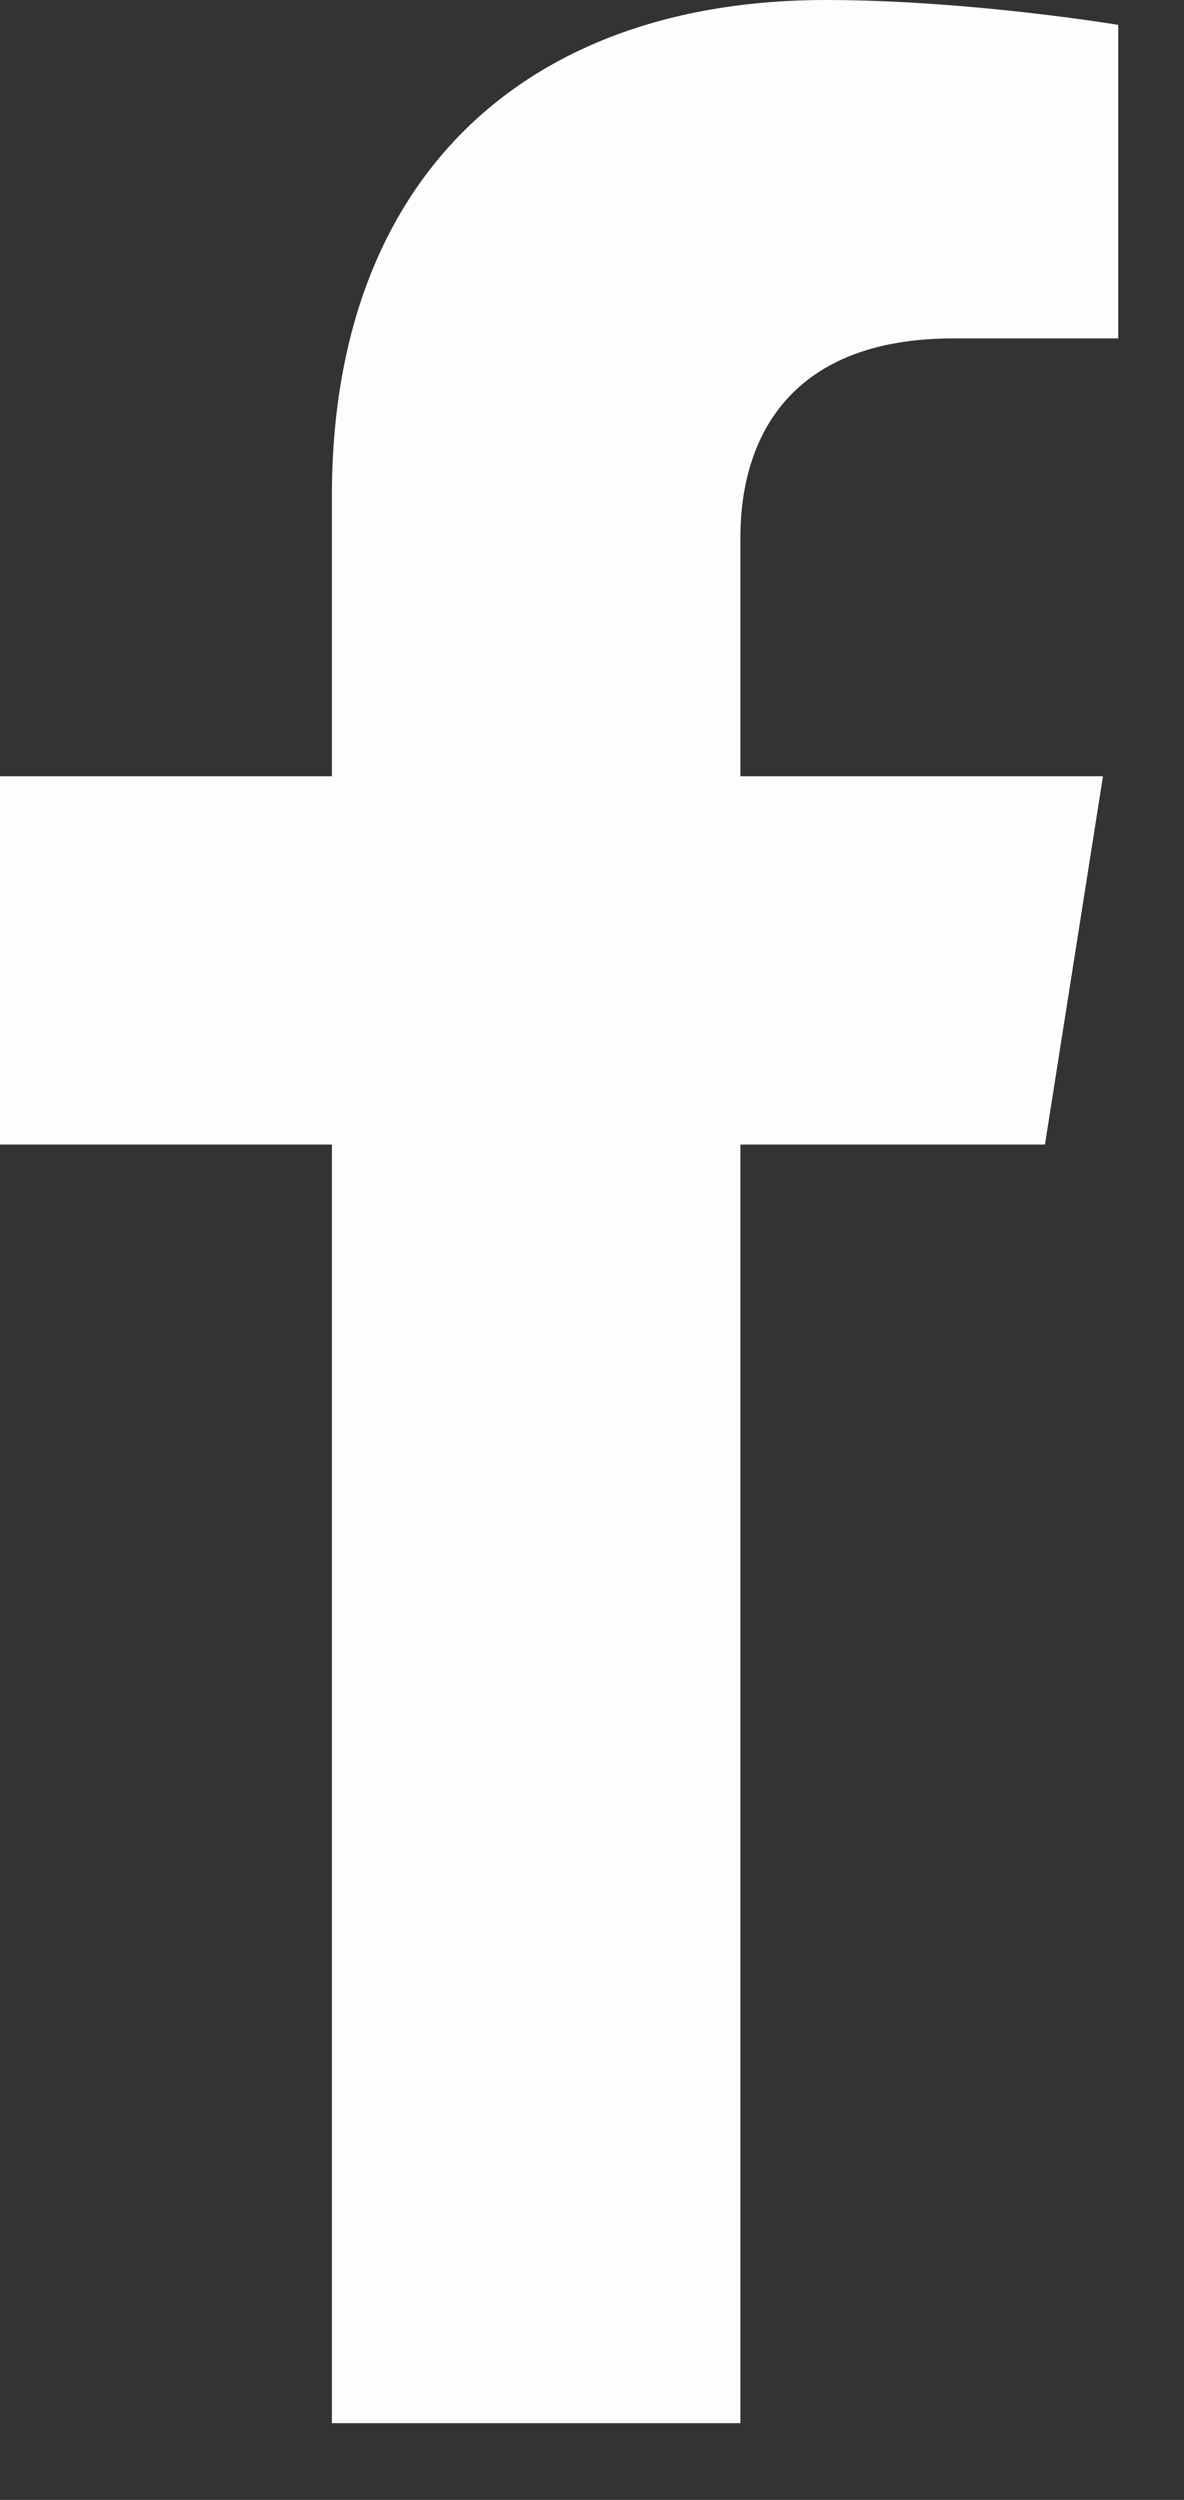 <svg width="9" height="19" viewBox="0 0 9 19" fill="none" xmlns="http://www.w3.org/2000/svg">
<rect x="0" y="0" width="9" height="19" fill="#333333" stroke="none"/>
<path d="M7.943 8.699L8.384 5.9H5.628V4.085C5.628 3.319 6.012 2.572 7.246 2.572H8.5V0.189C8.5 0.189 7.363 0 6.276 0C4.006 0 2.523 1.341 2.523 3.767V5.9H0V8.699H2.523V18.417H5.628V8.699H7.943Z" fill="#FBFDFF"/>
</svg>
